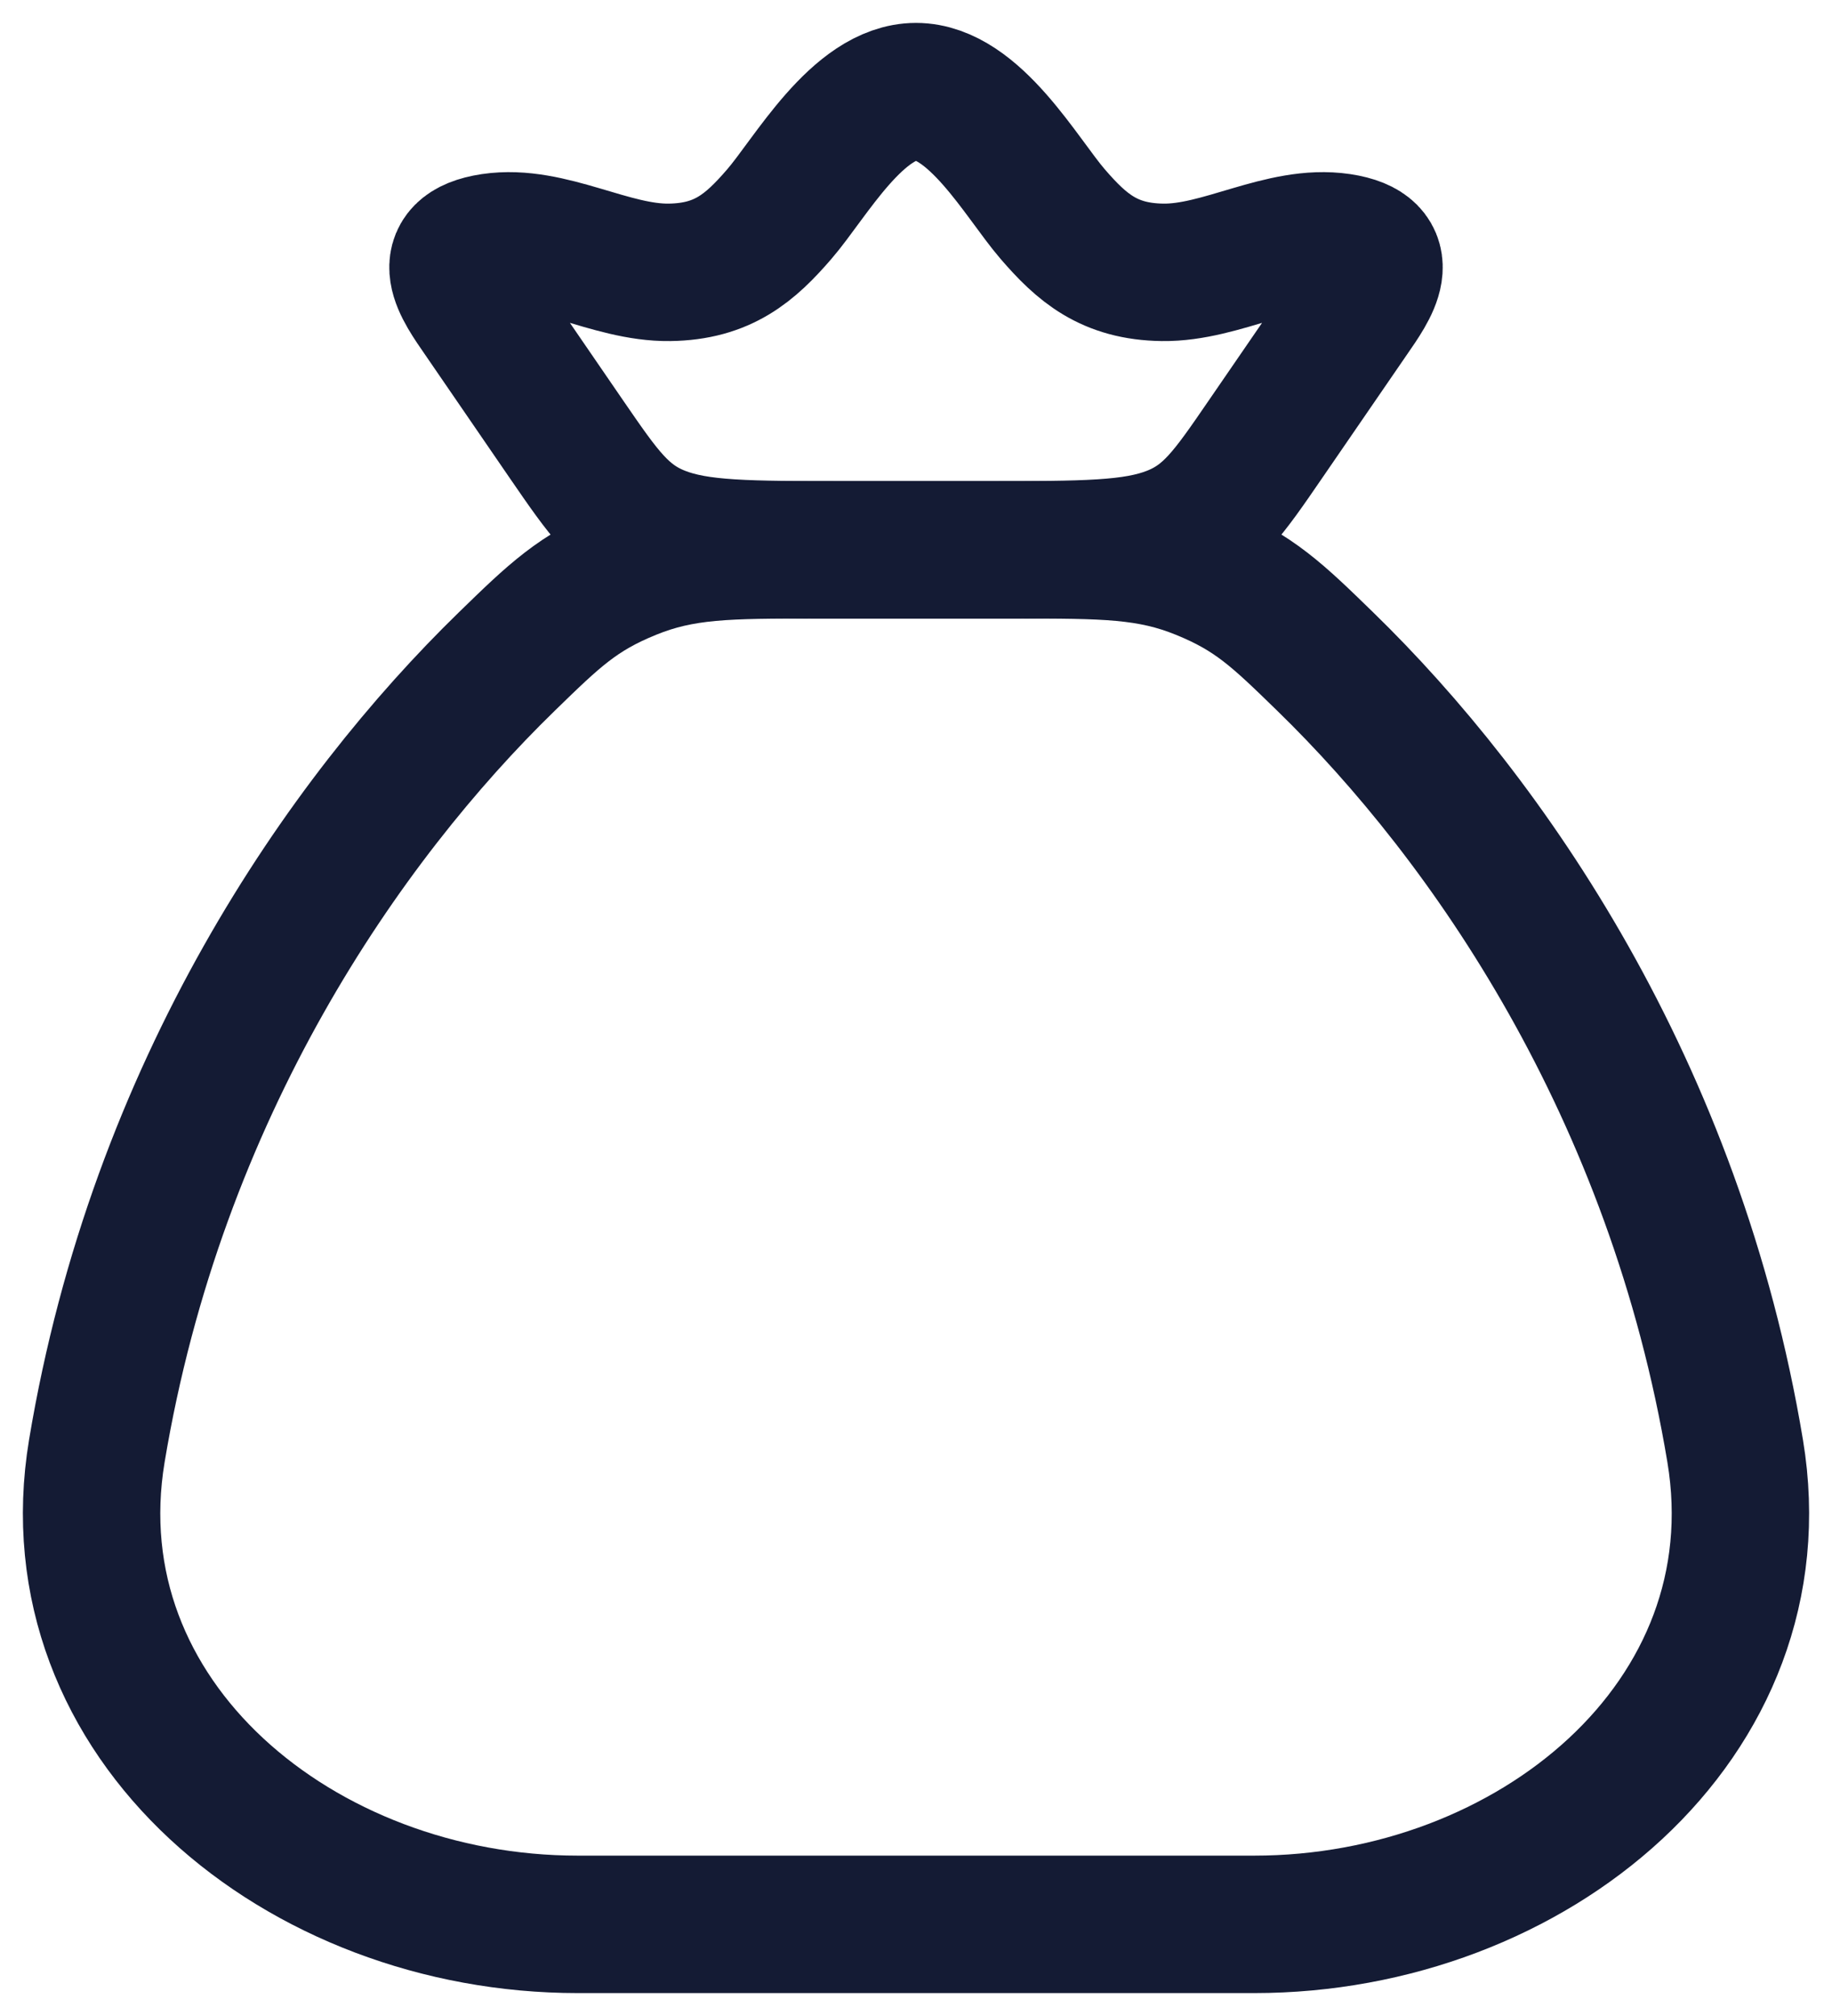 <svg width="20" height="22" viewBox="0 0 20 22" fill="none" xmlns="http://www.w3.org/2000/svg">
<path d="M18.943 15.835C18.286 11.887 16.243 8.946 14.467 7.219C13.95 6.716 13.692 6.465 13.121 6.233C12.55 6 12.059 6 11.078 6H8.922C7.941 6 7.45 6 6.879 6.233C6.308 6.465 6.05 6.716 5.533 7.219C3.757 8.946 1.714 11.887 1.057 15.835C0.569 18.773 3.279 21 6.308 21H13.692C16.721 21 19.431 18.773 18.943 15.835Z" stroke="#141B34" stroke-width="1.5" stroke-linecap="round"/>
<path d="M5.257 3.443C5.05 3.143 4.751 2.735 5.369 2.642C6.004 2.547 6.663 2.981 7.309 2.972C7.892 2.964 8.19 2.705 8.509 2.335C8.845 1.946 9.365 1 10 1C10.635 1 11.155 1.946 11.491 2.335C11.81 2.705 12.108 2.964 12.691 2.972C13.337 2.981 13.996 2.547 14.631 2.642C15.249 2.735 14.95 3.143 14.743 3.443L13.81 4.801C13.412 5.381 13.212 5.672 12.794 5.836C12.377 6 11.837 6 10.758 6H9.242C8.163 6 7.623 6 7.206 5.836C6.788 5.672 6.588 5.381 6.189 4.801L5.257 3.443Z" stroke="#141B34" stroke-width="1.5"/>
</svg>
